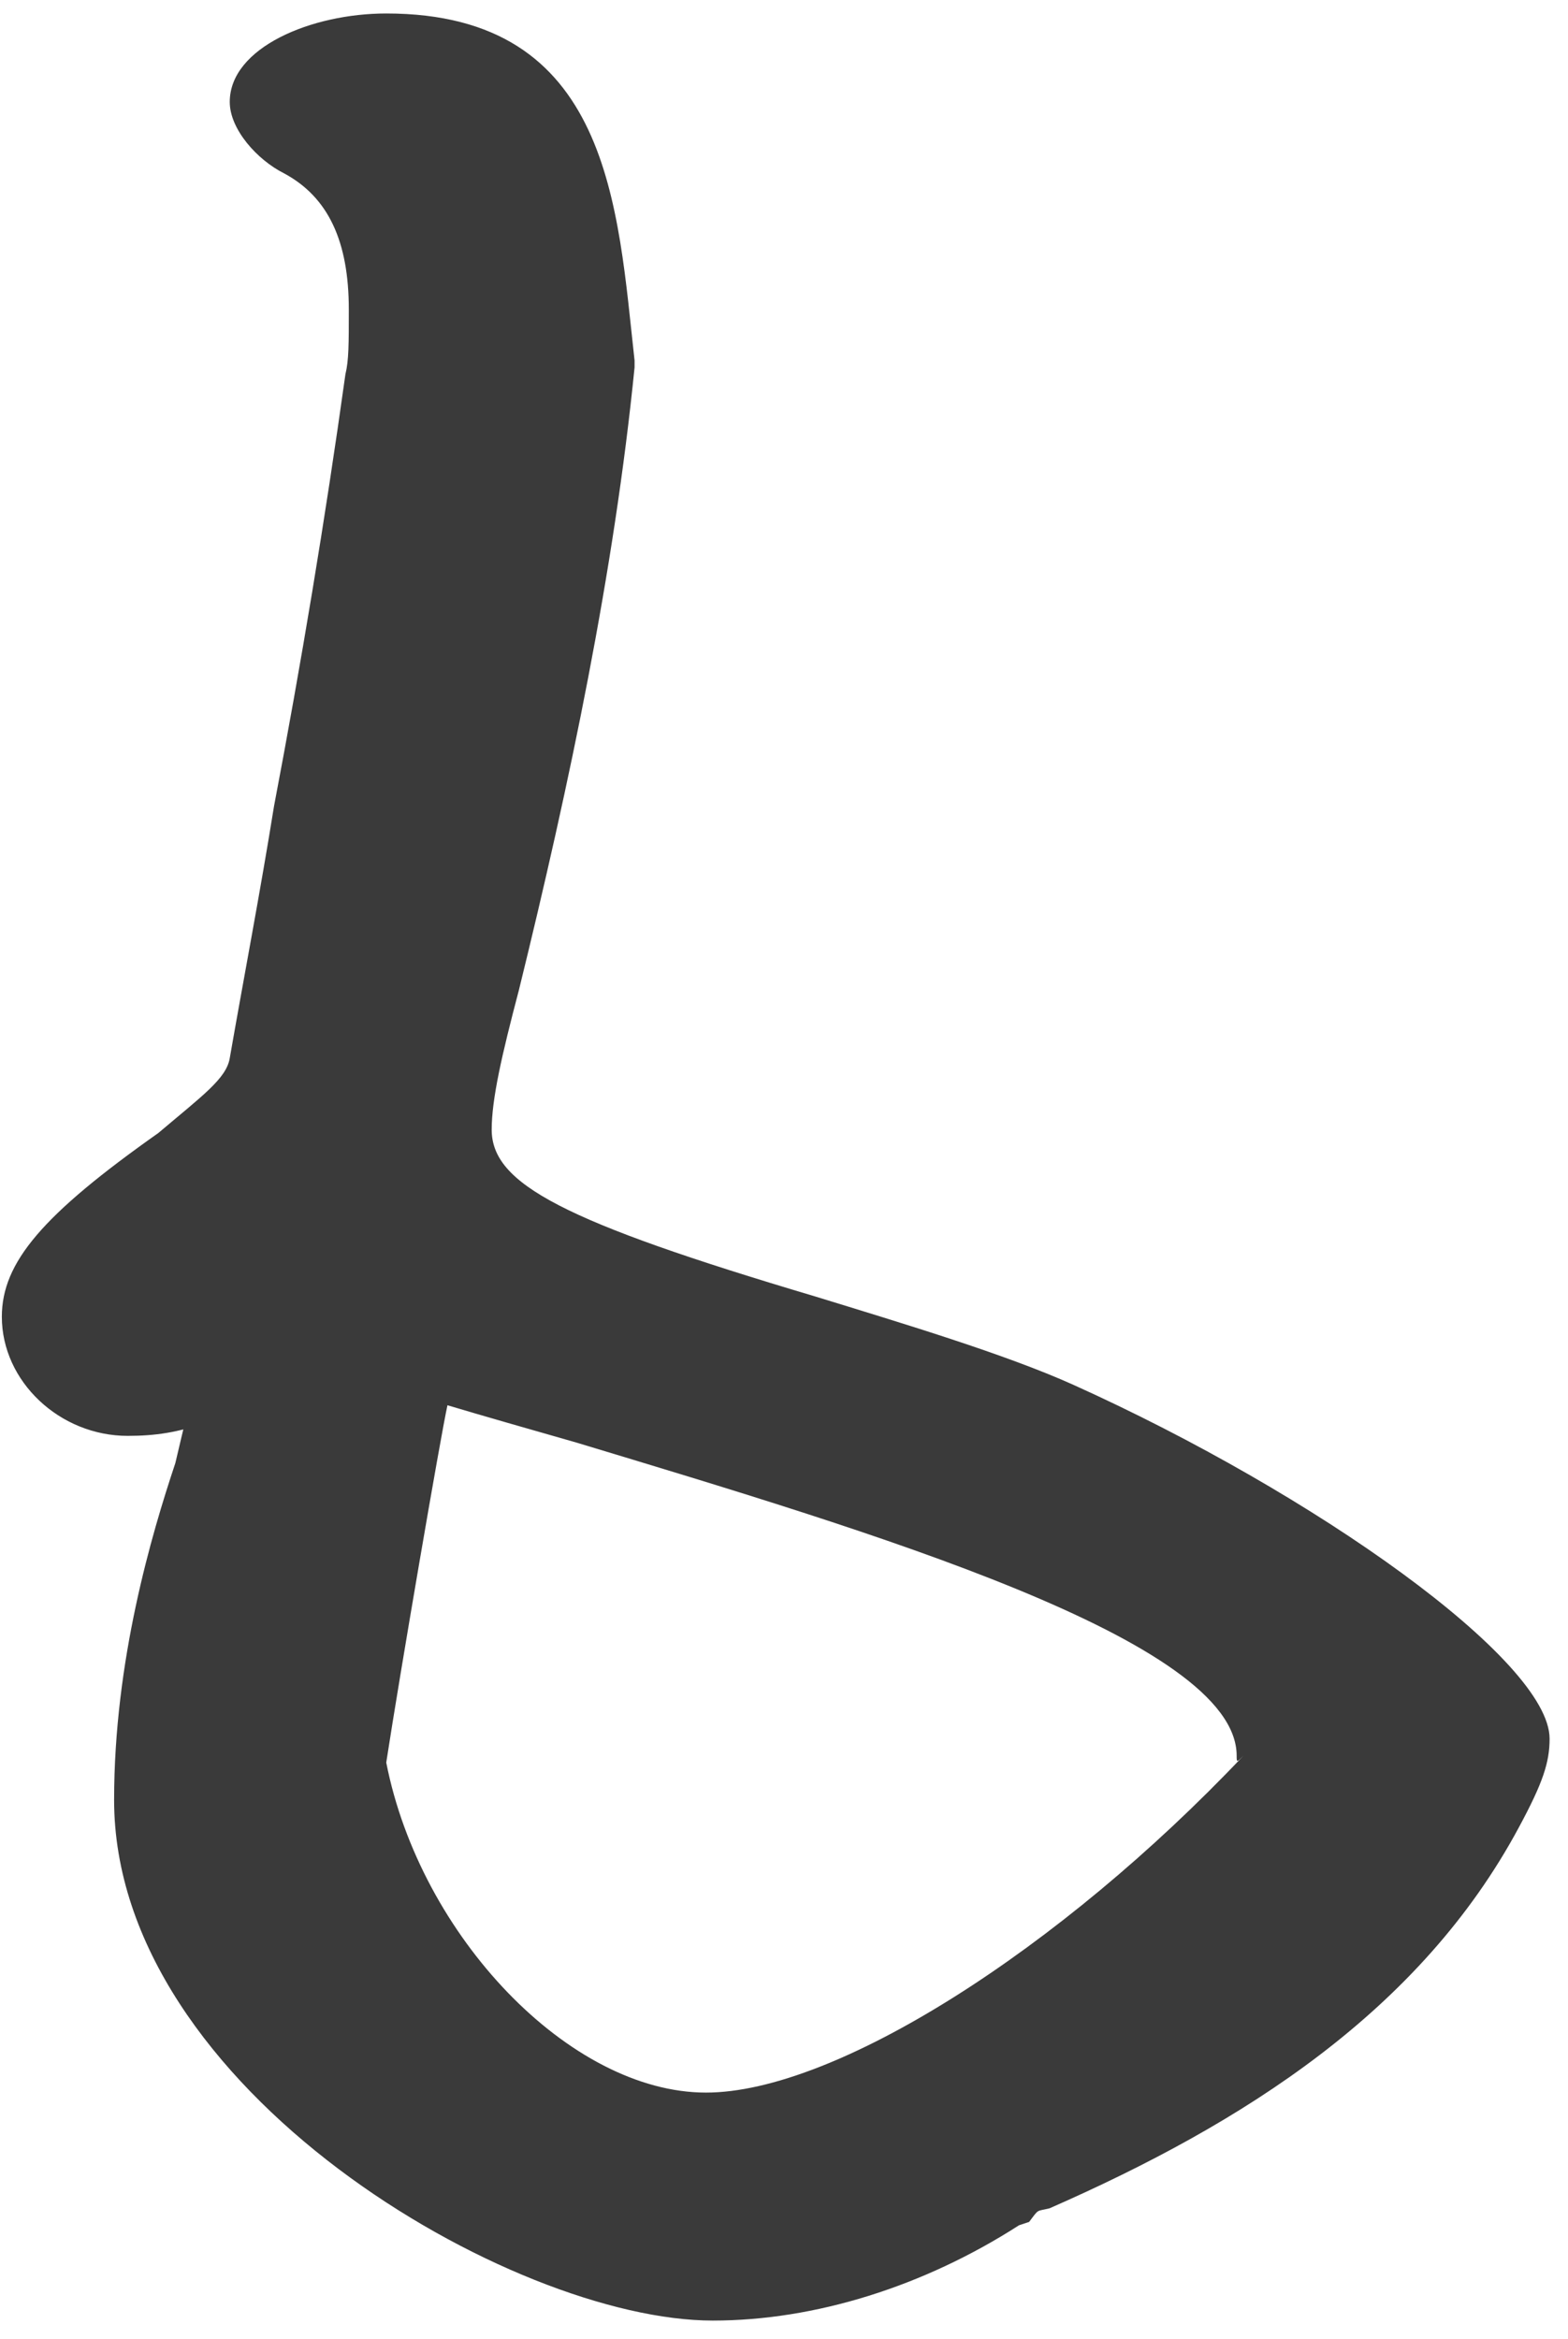 <svg width="57" height="85" viewBox="0 0 57 85" fill="none" xmlns="http://www.w3.org/2000/svg">
<path d="M25.912 84.329C18.616 84.329 4.148 75.921 4.148 65.41C4.148 60.34 5.508 55.765 6.374 53.168C6.745 51.56 6.869 51.189 6.869 50.942C6.869 51.313 7.487 51.56 7.858 51.56C7.981 51.56 7.981 51.56 7.487 51.684C6.498 52.055 5.632 52.179 4.643 52.179C2.17 52.179 0.067 50.2 0.067 47.851C0.067 45.872 1.551 44.141 5.756 41.173C7.363 39.813 8.229 39.195 8.352 38.453C8.847 35.609 9.465 32.394 9.96 29.302C10.949 24.108 11.815 18.915 12.557 13.598C12.68 13.103 12.68 12.485 12.68 11.248C12.68 8.775 11.938 7.167 10.331 6.302C9.342 5.807 8.352 4.694 8.352 3.705C8.352 1.727 11.32 0.49 14.041 0.49C22.202 0.49 22.449 7.538 23.068 13.103V13.35C22.326 20.77 20.718 28.436 18.863 35.98C18.245 38.329 17.874 39.937 17.874 41.05C17.874 43.028 20.471 44.388 29.621 47.109C32.837 48.098 36.546 49.211 39.019 50.324C47.799 54.281 56.331 60.34 56.331 63.184C56.331 64.05 56.084 64.792 55.218 66.399C51.632 73.077 45.202 77.157 38.154 80.249C37.659 80.372 37.783 80.249 37.412 80.743L37.041 80.867C33.578 83.093 29.621 84.329 25.912 84.329ZM25.664 76.044C30.363 76.044 38.525 70.851 45.202 63.802C44.955 64.05 44.955 64.05 44.955 63.802C44.955 59.598 31.6 55.641 20.965 52.426C19.234 51.931 17.503 51.437 16.266 51.066C16.019 52.179 14.535 60.835 14.041 64.05C15.277 70.356 20.718 76.044 25.664 76.044Z" fill="#3A3A3A"/>
</svg>
